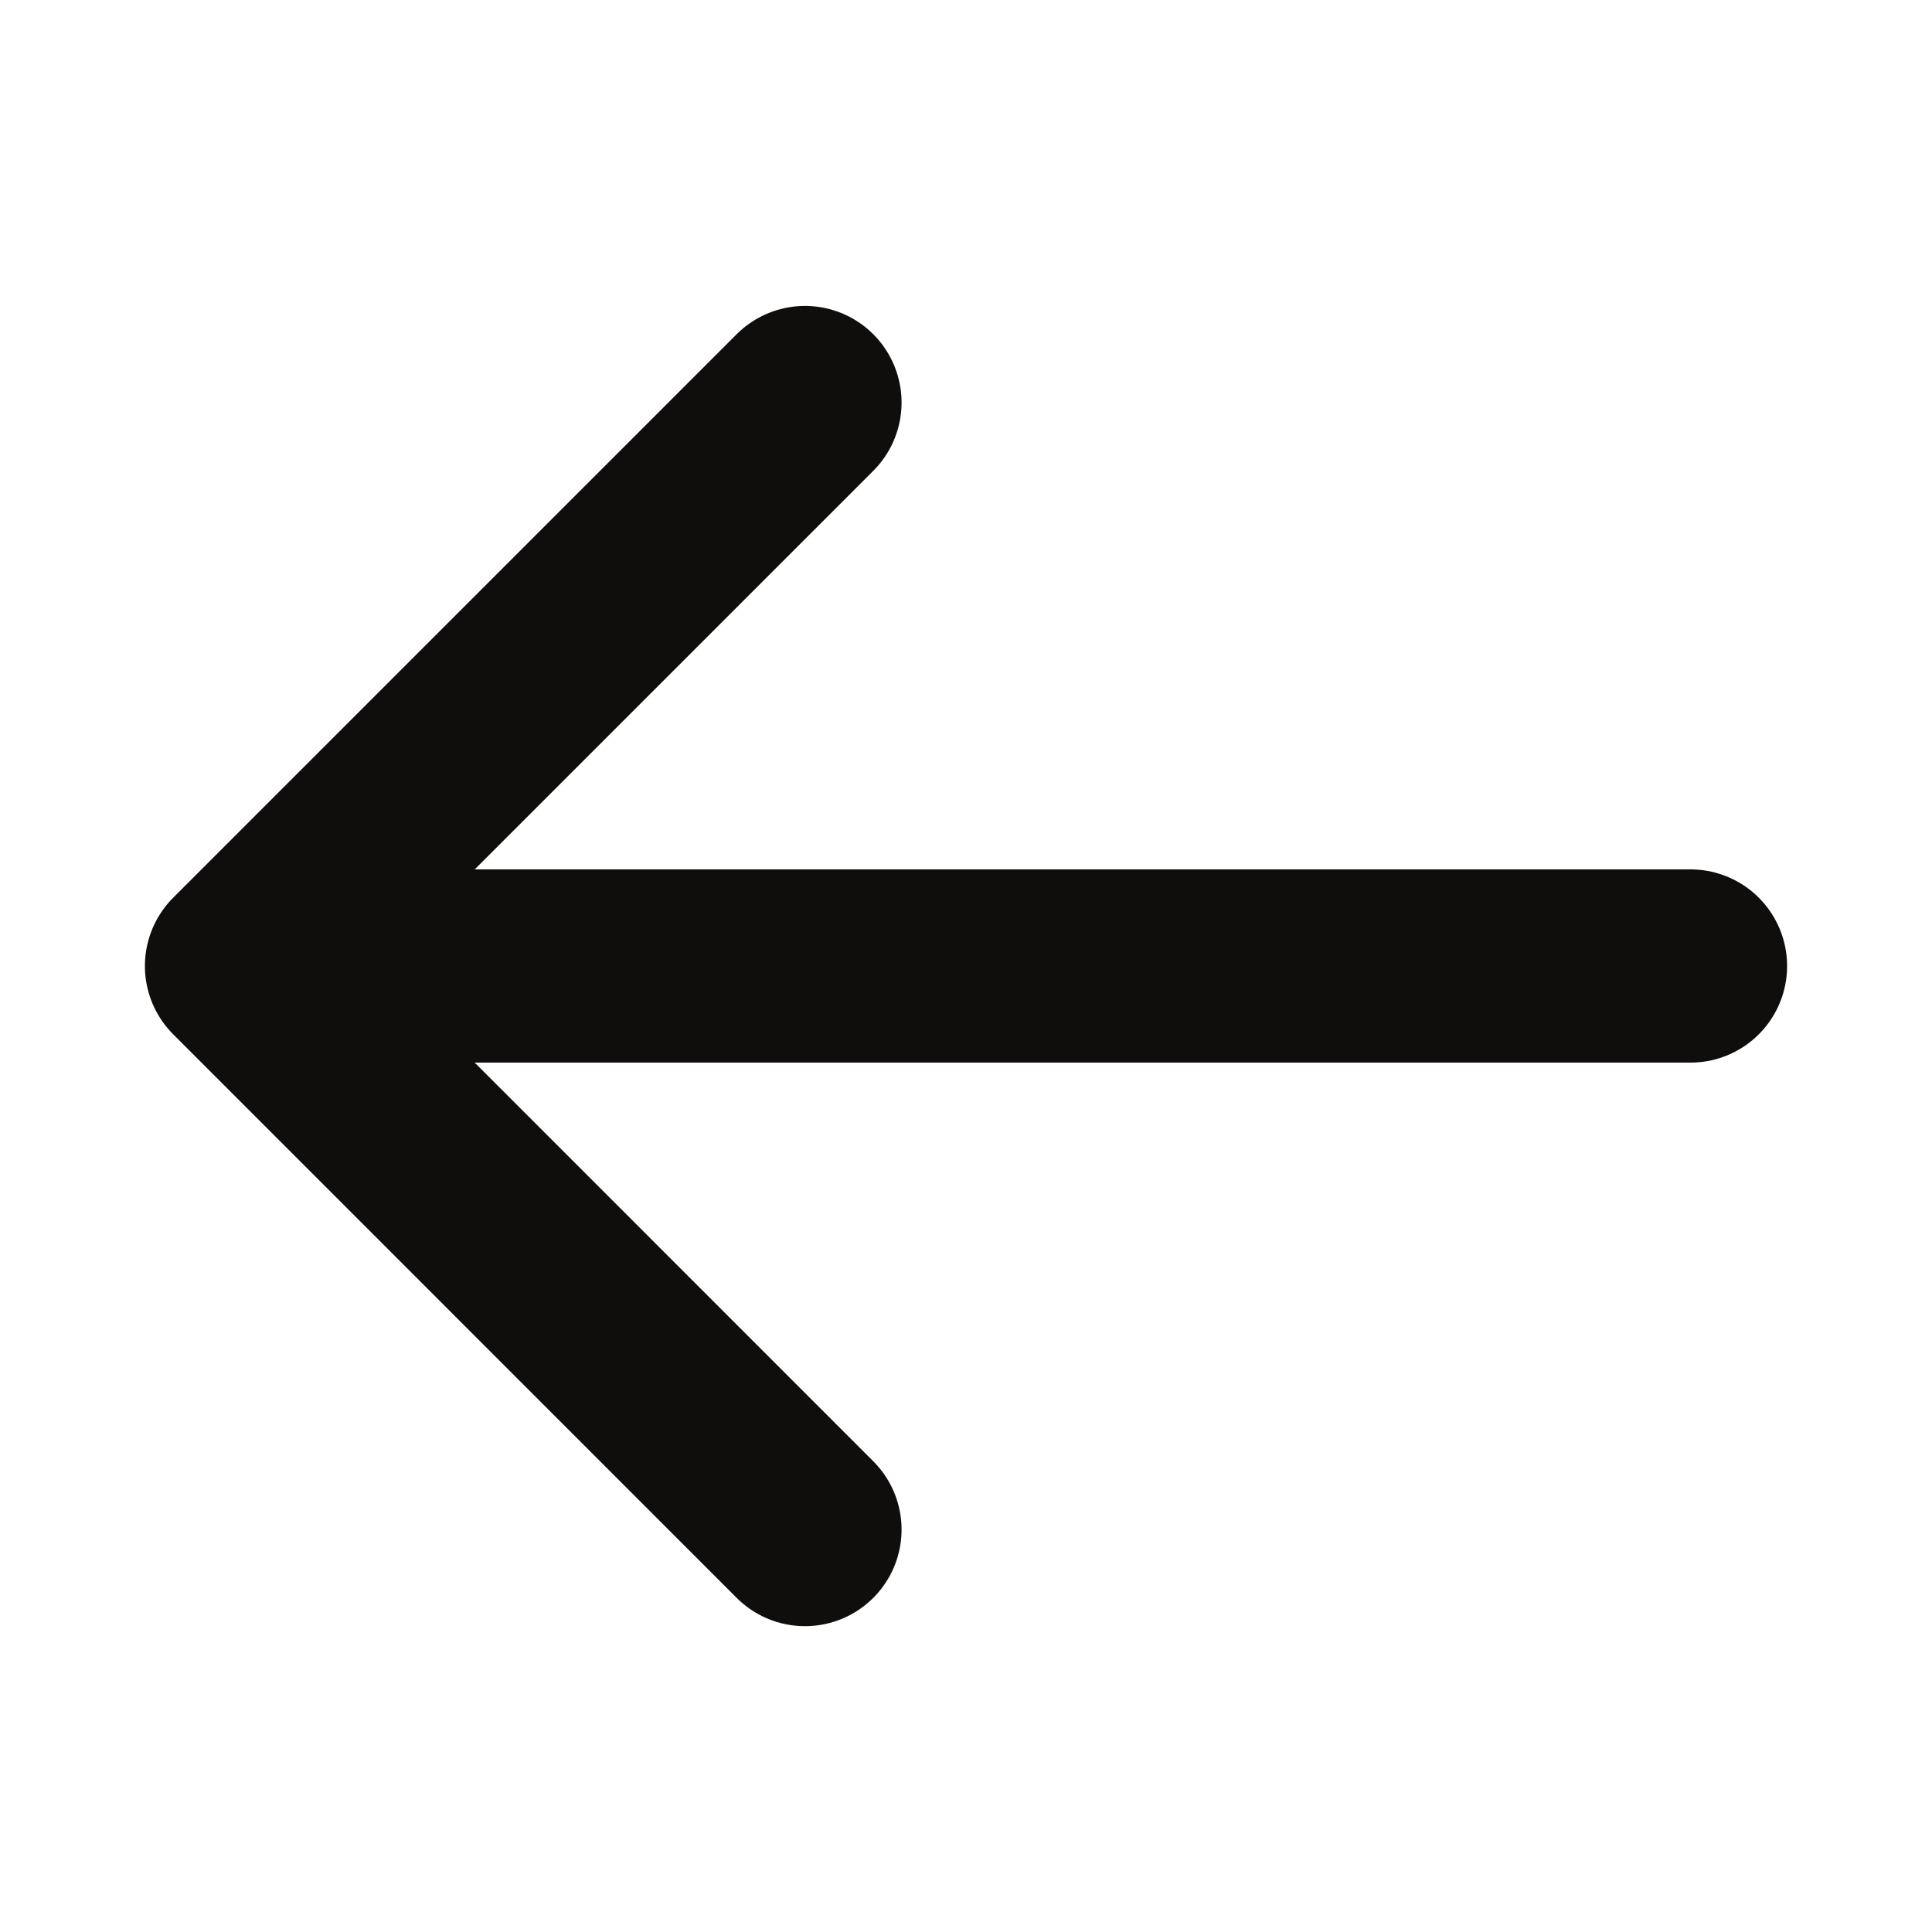 <svg width="20" height="20" viewBox="0 0 20 20" fill="none" xmlns="http://www.w3.org/2000/svg">
<path d="M8.333 15.834L2.5 10M2.5 10L8.333 4.167M2.5 10L17.5 10" stroke="#100D0D" stroke-width="2" stroke-linecap="round" stroke-linejoin="round"/>
</svg>
